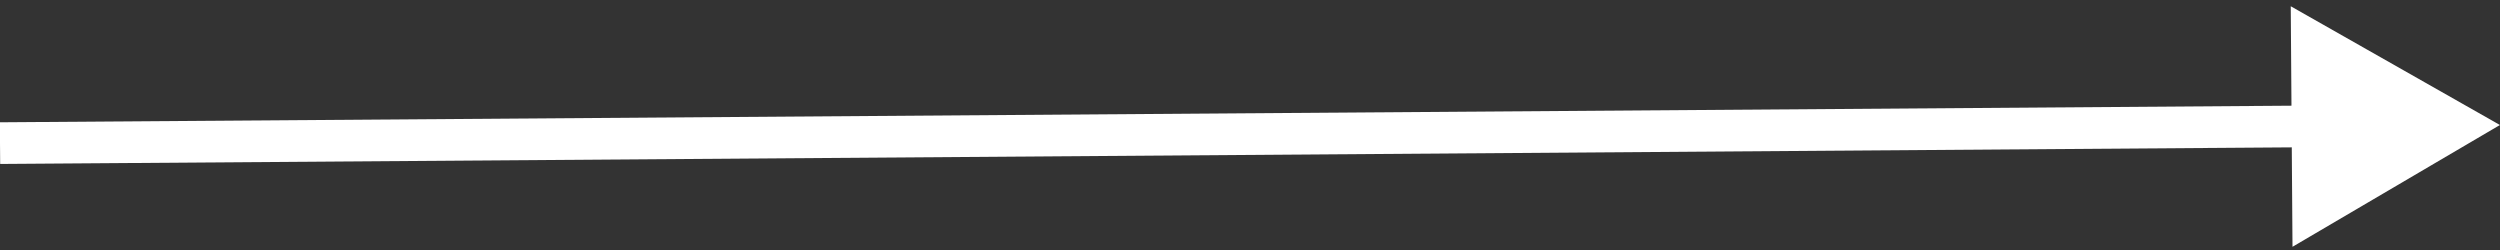 <?xml version="1.0" encoding="UTF-8"?> <svg xmlns="http://www.w3.org/2000/svg" width="60" height="6" viewBox="0 0 60 6" fill="none"><rect x="0" y="0" width="60" height="6" fill="#333333" stroke="none"/><path d="M59.998 3L54.978 0.15L55.02 5.923L59.998 3ZM0.004 3.935L55.502 3.533L55.495 2.533L-0.004 2.935L0.004 3.935Z" fill="white"></path></svg> 